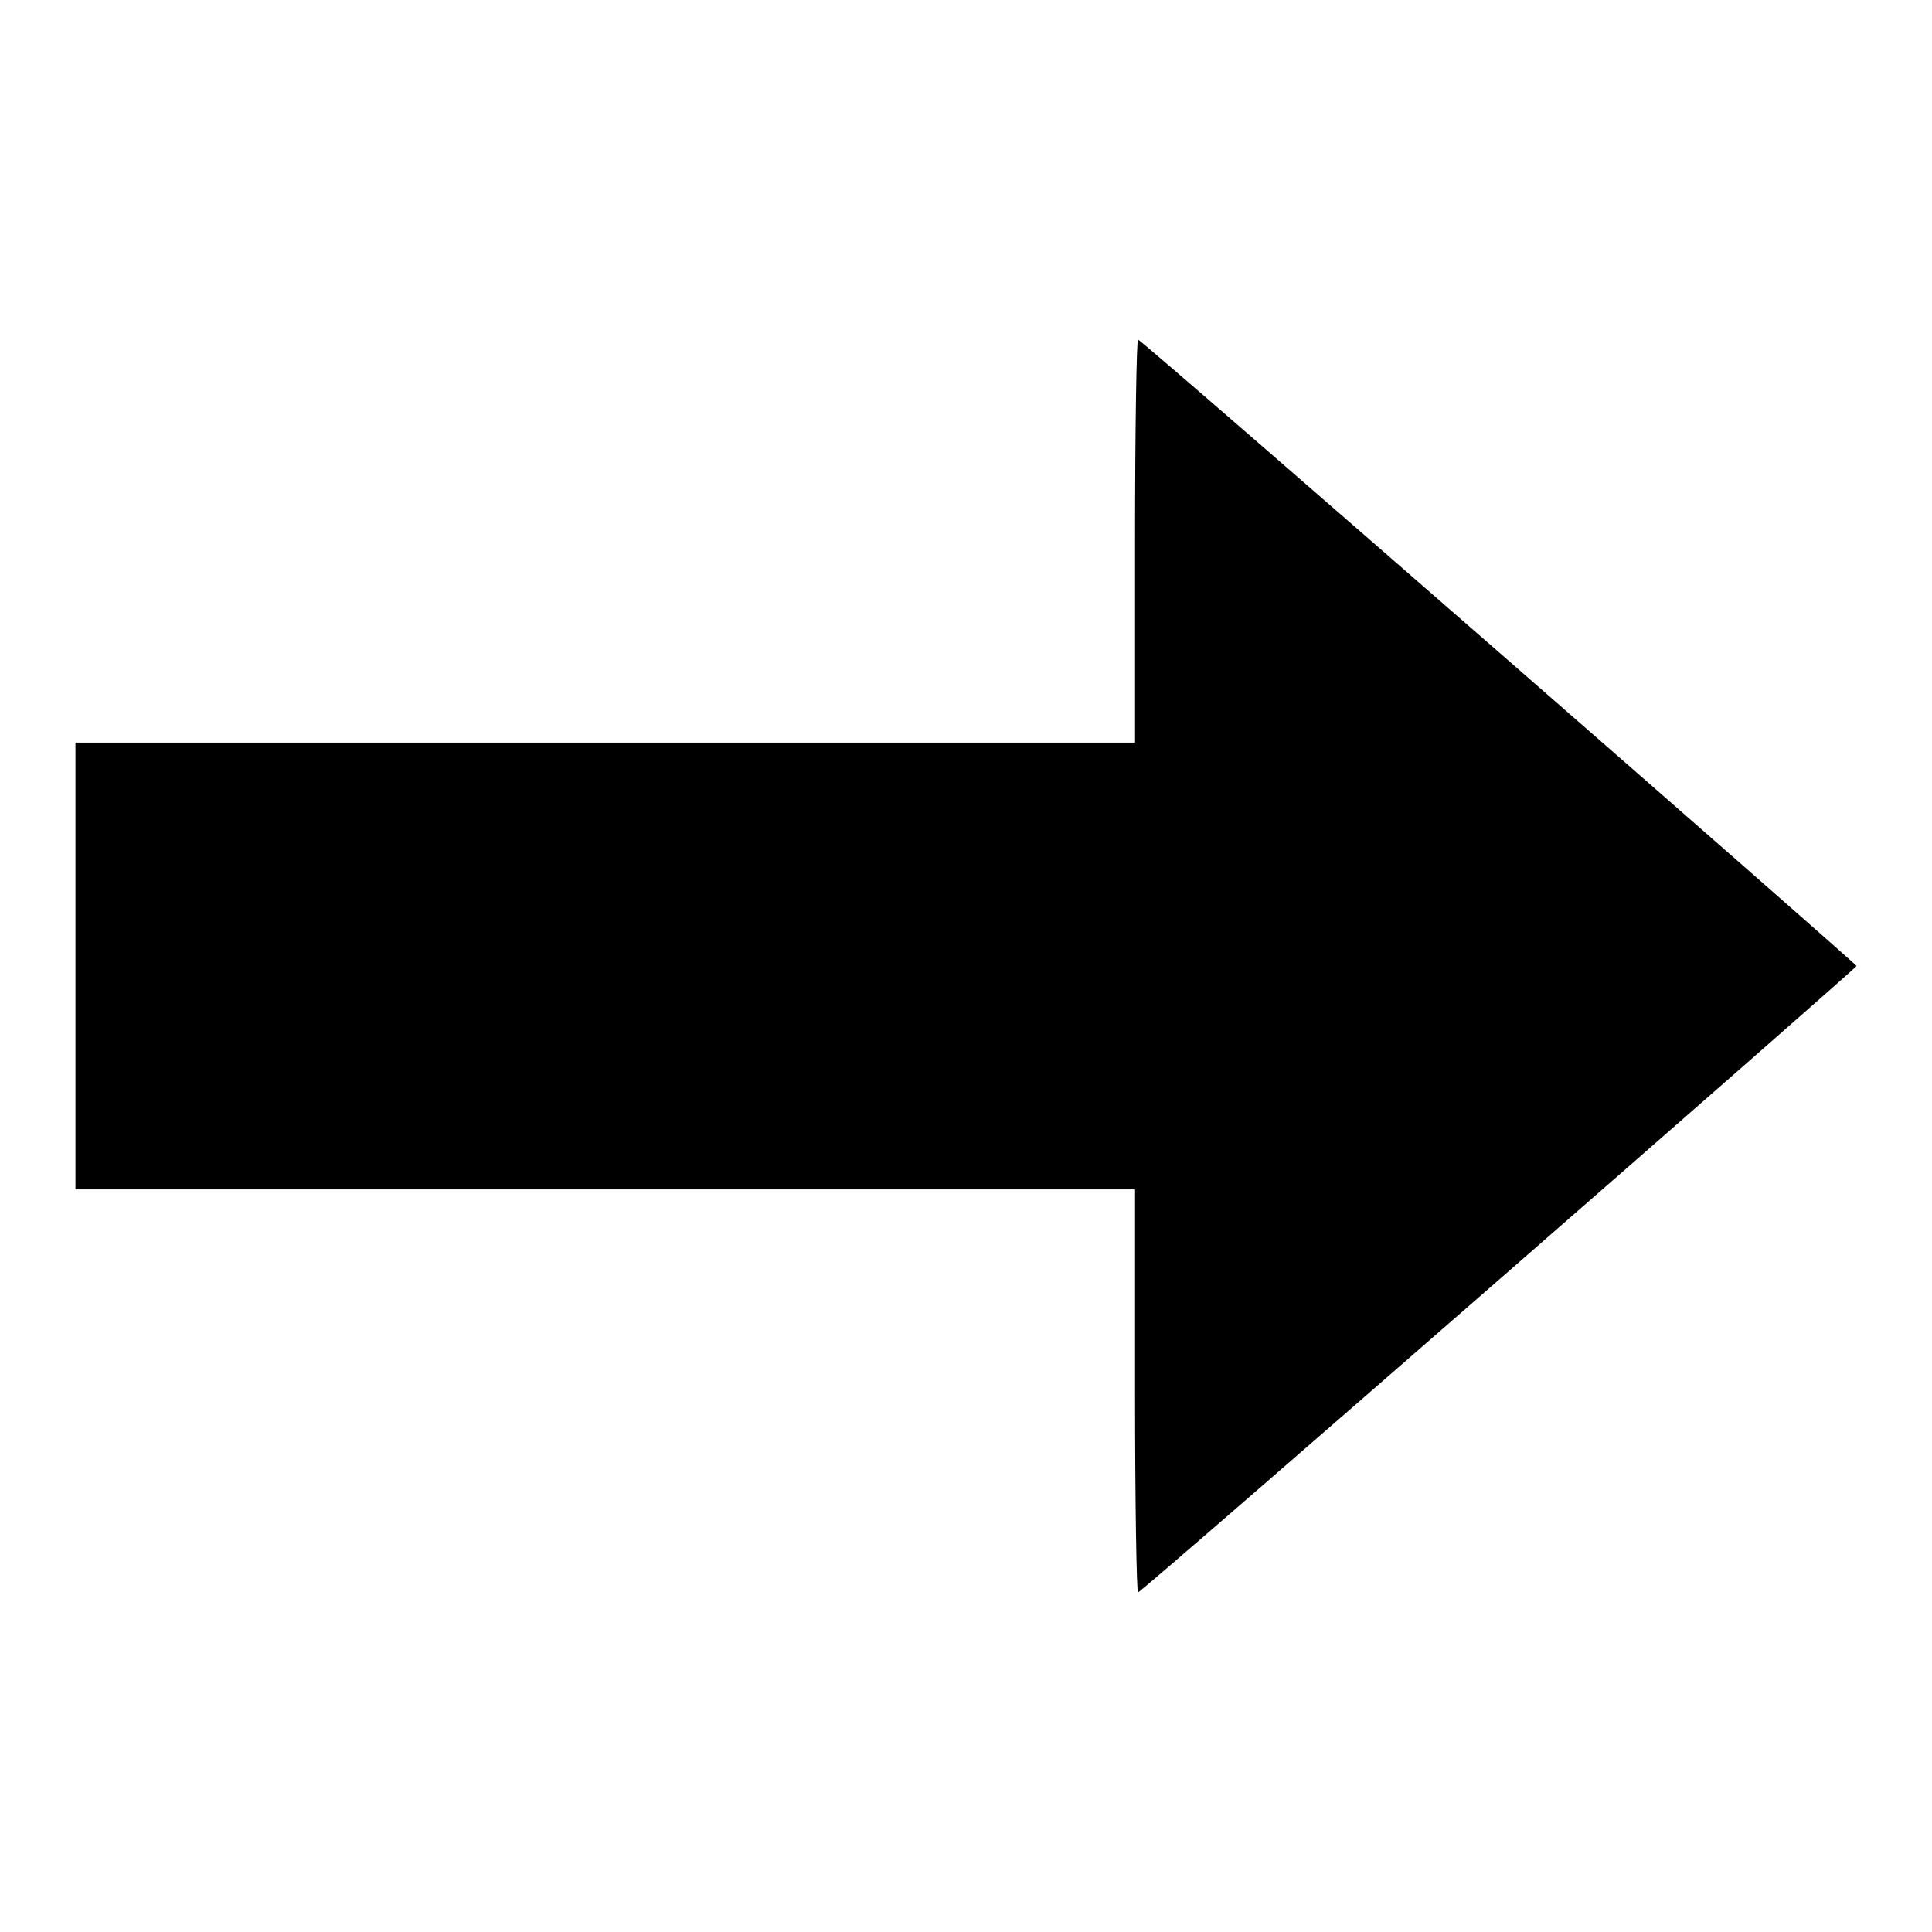 <?xml version="1.0" encoding="utf-8"?>
<!-- Svg Vector Icons : http://www.onlinewebfonts.com/icon -->
<!DOCTYPE svg PUBLIC "-//W3C//DTD SVG 1.1//EN" "http://www.w3.org/Graphics/SVG/1.1/DTD/svg11.dtd">
<svg version="1.1" xmlns="http://www.w3.org/2000/svg" xmlns:xlink="http://www.w3.org/1999/xlink" x="0px" y="0px" viewBox="0 0 256 256" enable-background="new 0 0 256 256" xml:space="preserve">
<g><g><g><path fill="#000000" d="M150.4,71.6v26.8H80.2H10V128v29.6h70.2h70.2v26.8c0,14.7,0.2,26.7,0.4,26.6c0.8-0.3,95.2-82.7,95.2-83s-94.4-82.7-95.2-83C150.6,44.9,150.4,56.9,150.4,71.6z"/></g></g></g>
</svg>